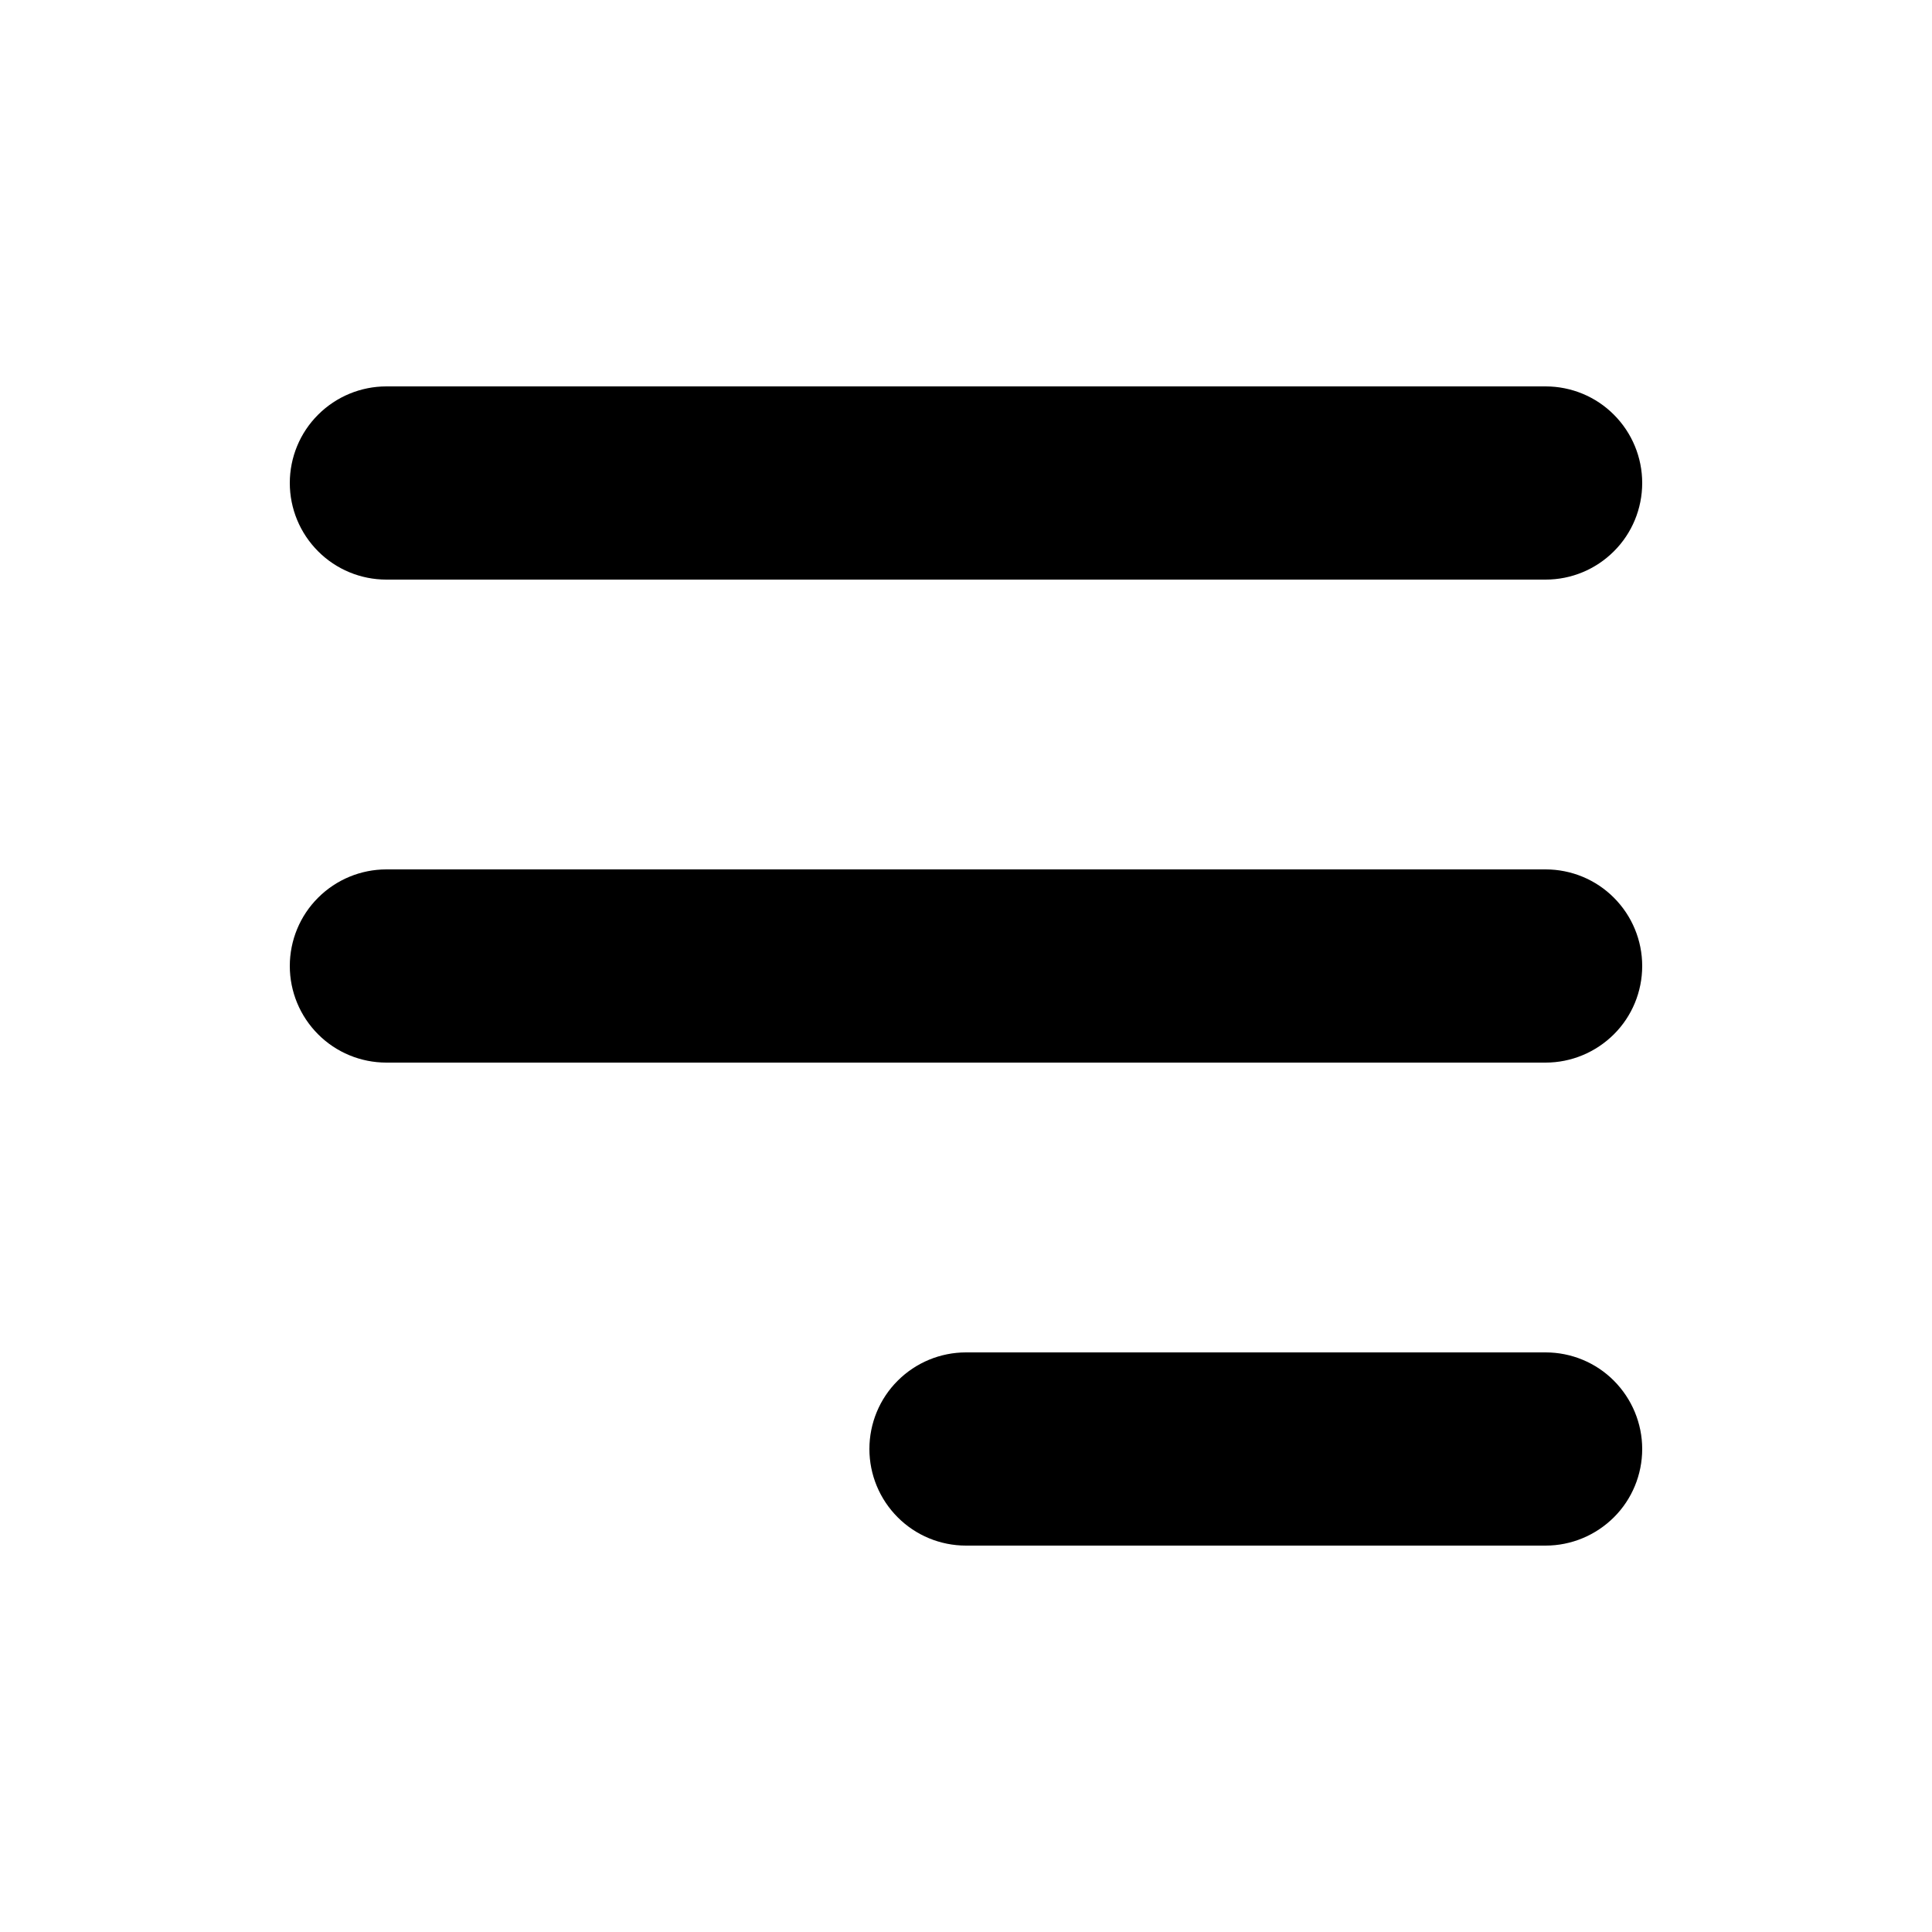 <svg xmlns="http://www.w3.org/2000/svg" fill="none" height="512" viewBox="0 0 20 20" width="512"><path clip-rule="evenodd" d="m3 5c0-.265.105-.52.293-.707.188-.188.442-.293.707-.293h12c.265 0 .52.105.707.293.188.188.293.442.293.707s-.105.52-.293.707c-.188.188-.442.293-.707.293h-12c-.265 0-.52-.105-.707-.293-.188-.188-.293-.442-.293-.707zm0 5c0-.265.105-.52.293-.707.188-.188.442-.293.707-.293h12c.265 0 .52.105.707.293.188.188.293.442.293.707 0 .265-.105.52-.293.707s-.442.293-.707.293h-12c-.265 0-.52-.105-.707-.293-.188-.188-.293-.442-.293-.707zm6 5c0-.265.105-.52.293-.707.188-.188.442-.293.707-.293h6c.265 0 .52.105.707.293s.293.442.293.707-.105.52-.293.707-.442.293-.707.293h-6c-.265 0-.52-.105-.707-.293-.188-.188-.293-.442-.293-.707z" fill="rgb(0,0,0)" fill-rule="evenodd"></path></svg>